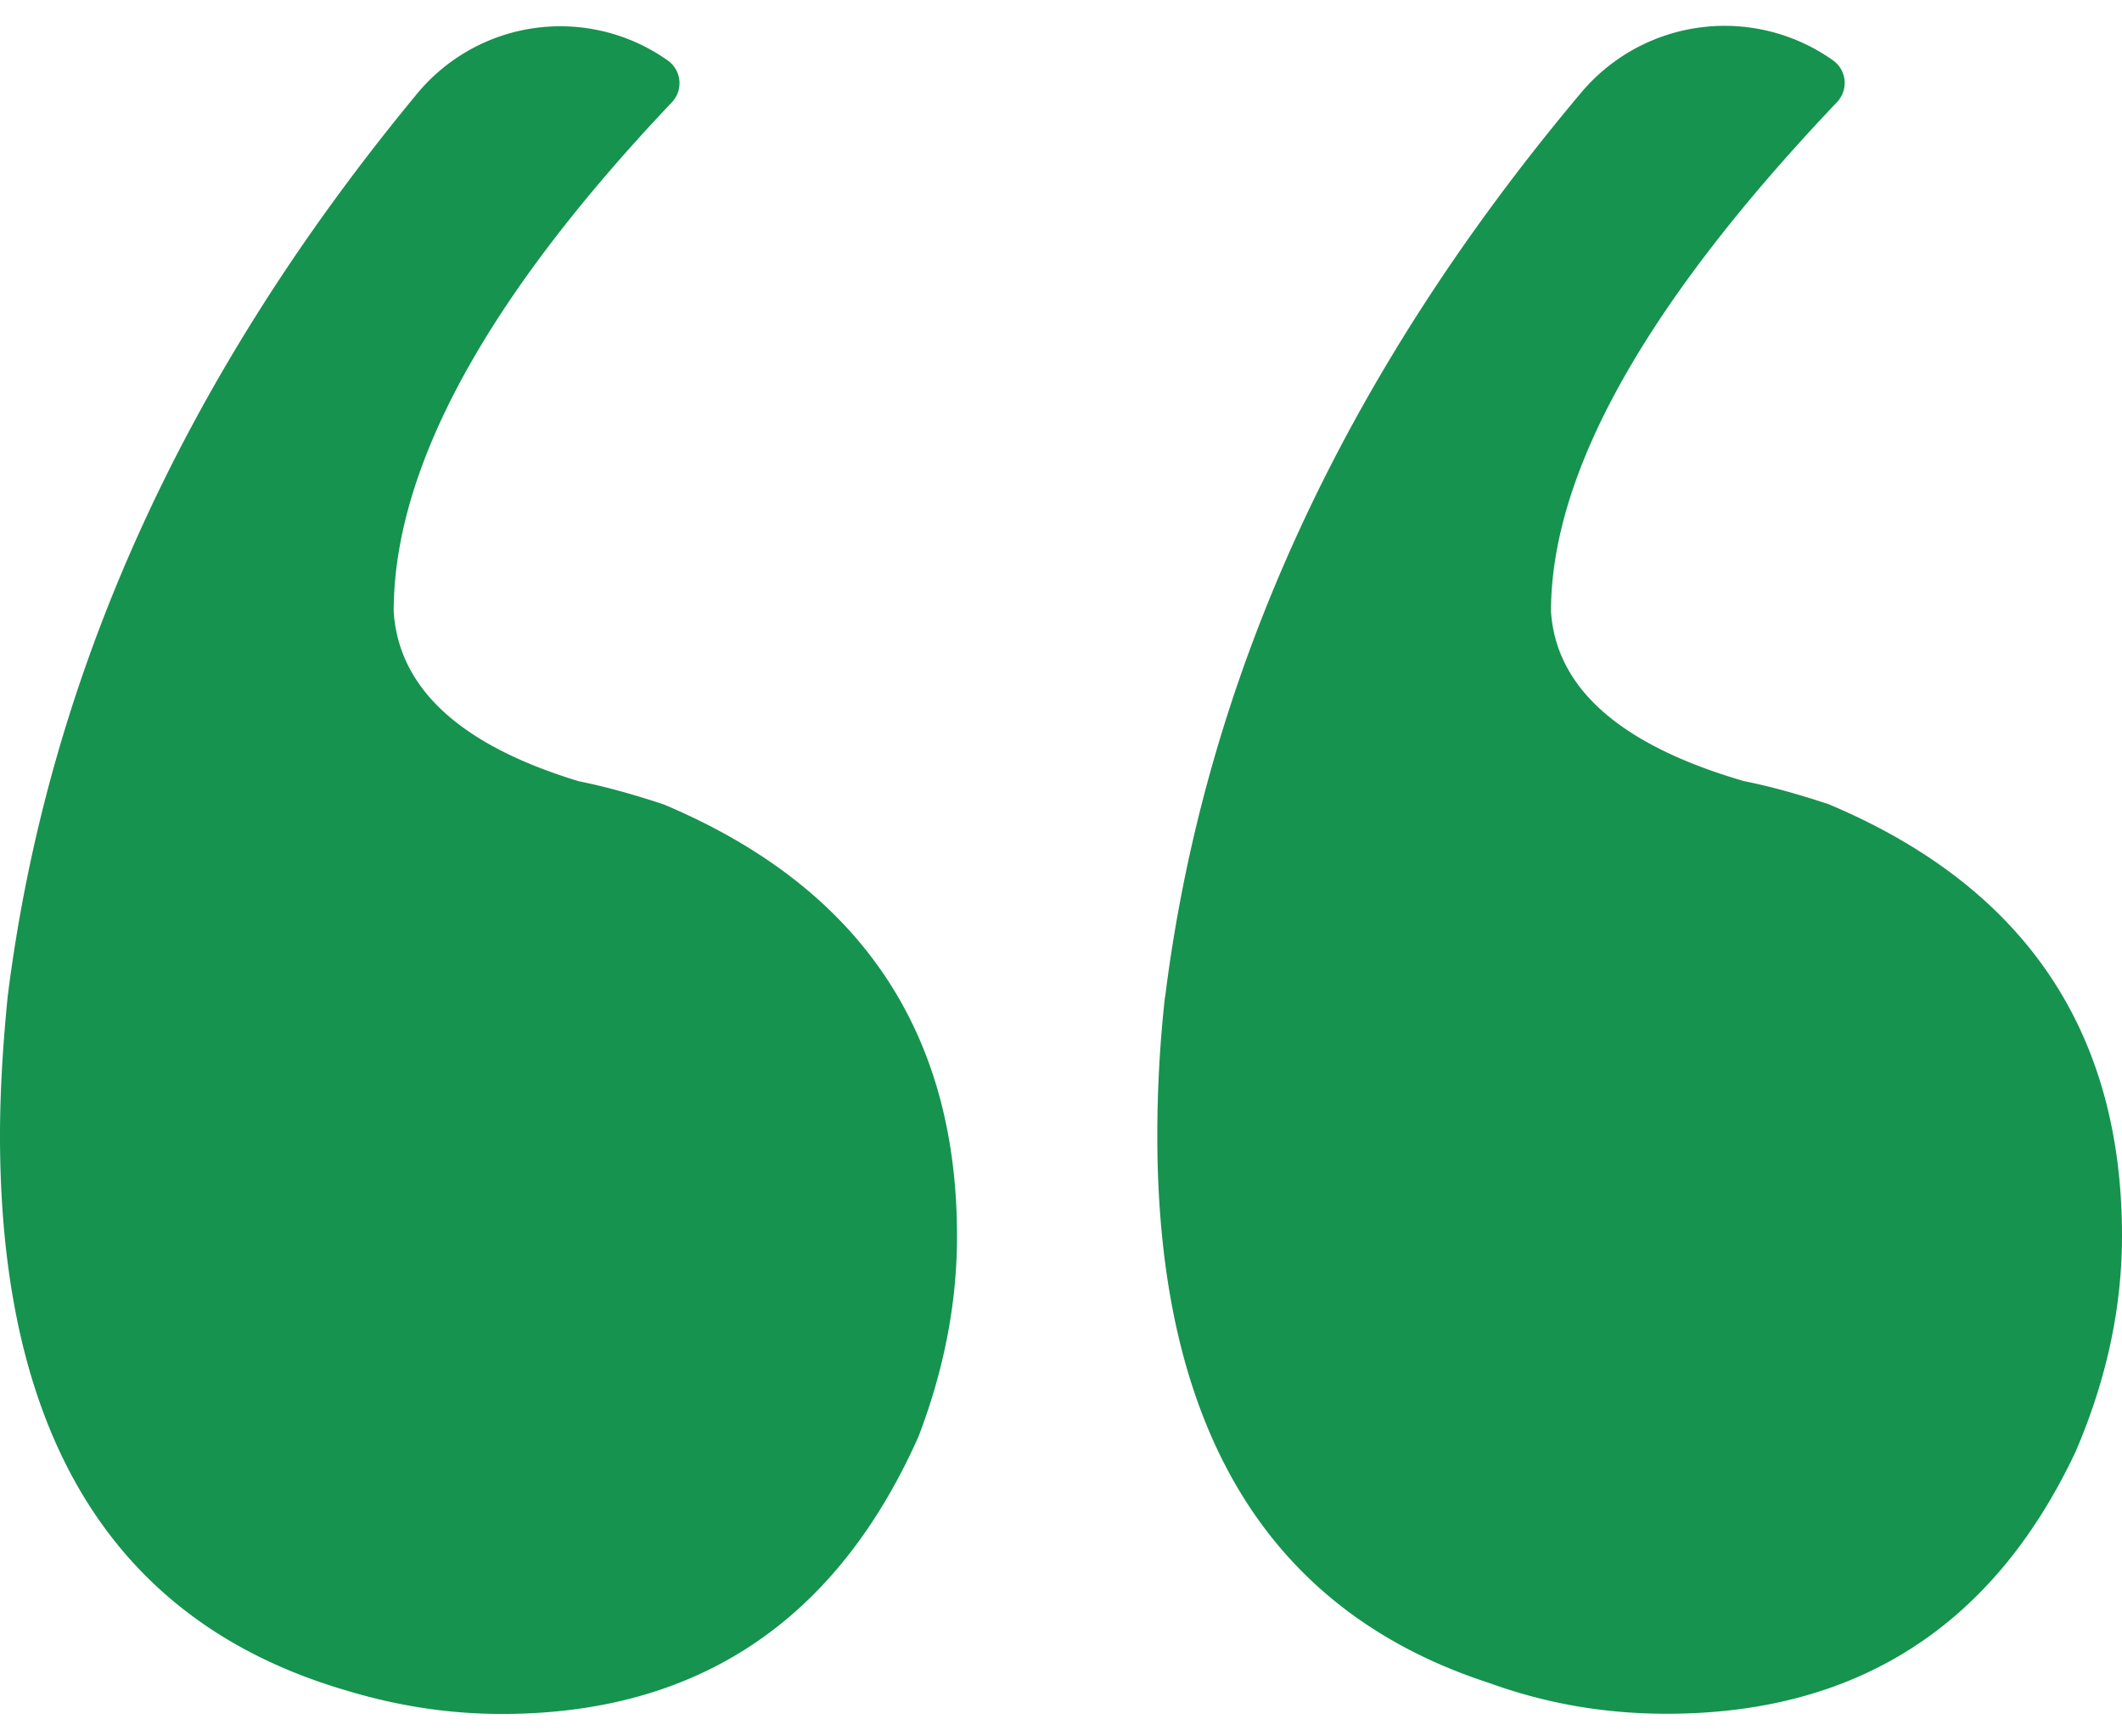 <svg width="44" height="36" fill="none" xmlns="http://www.w3.org/2000/svg"><path d="M.159 20.663C.99 14.028 3.815 7.789 8.64 1.953a3.853 3.853 0 015.209-.697c.29.208.322.623.073.875-3.839 4.05-5.759 7.567-5.759 10.55.106 1.596 1.386 2.772 3.84 3.517.534.106 1.12.268 1.76.48 4.051 1.706 6.081 4.689 6.081 8.95 0 1.384-.269 2.772-.799 4.156-1.708 3.834-4.589 5.751-8.64 5.751-1.068 0-2.136-.159-3.2-.48C2.402 33.663 0 29.829 0 23.54c0-.85.053-1.81.159-2.877zm24.001 0c.831-6.643 3.705-12.886 8.616-18.731a3.887 3.887 0 015.233-.68c.29.208.322.623.073.875-3.949 4.156-5.922 7.673-5.922 10.55.106 1.596 1.44 2.772 3.999 3.517.534.106 1.12.268 1.76.48C41.97 18.38 44 21.363 44 25.624c0 1.494-.322 2.984-.962 4.473-1.707 3.623-4.536 5.434-8.481 5.434-1.28 0-2.507-.212-3.68-.639-4.59-1.49-6.88-5.275-6.88-11.348 0-.96.053-1.916.159-2.877l.004-.004z" fill="#16934F"/></svg>